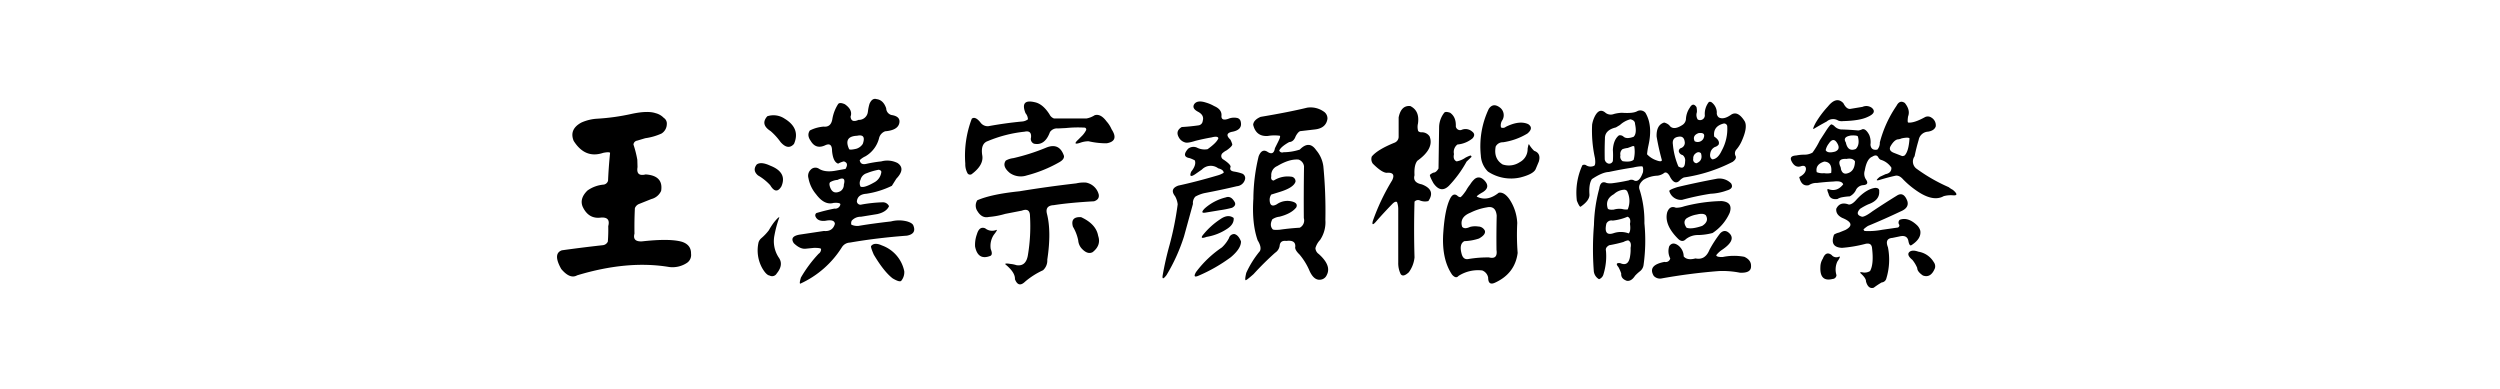 <svg xmlns="http://www.w3.org/2000/svg" width="900" height="140" viewBox="0 0 900 140">
  <defs>
    <style>
      .cls-1 {
        fill-rule: evenodd;
      }
    </style>
  </defs>
  <path id="王漢宗顏楷體繁" class="cls-1" d="M215.16,42.723a16.159,16.159,0,0,0-5.859,1.392q-4.468,2.417-2.783,6.592,4.1,6.52,10.62,4.321,2.2-.439,2.49,0-0.513,5.054-.732,10.034a1.919,1.919,0,0,1-1.539,1.392,11.776,11.776,0,0,0-5.859,2.124q-2.93,2.856-1.758,5.786,2.124,4.614,6.665,3.955,3.442-.22,2.564,3.076a53.048,53.048,0,0,1-.147,5.566,2.224,2.224,0,0,1-1.9,1.318q-7.324.807-14.648,1.831-3.371,1.172-.22,6.738,3.148,3.735,5.713,2.27,18.164-5.493,33.1-3a9.41,9.41,0,0,0,6.519-1.538,3.419,3.419,0,0,0,1.391-3.223q0.072-3.222-3.3-4.321-4.393-1.245-14.282-.147-3.589.22-2.783-2.783-0.073-4.686.146-9.155a2.634,2.634,0,0,1,1.539-1.538l4.394-1.758a5.245,5.245,0,0,0,3.516-2.93q0.879-5.493-5.567-5.933-3.514.879-2.929-2.637l-0.074-2.637a39.325,39.325,0,0,0-1.391-5.493,1.563,1.563,0,0,1,1.318-1.392l2.93-.879a21.016,21.016,0,0,0,5.859-1.685,4.06,4.06,0,0,0,1.9-3.369,2.423,2.423,0,0,0-1.1-2.271,6.143,6.143,0,0,0-2.93-1.685q-3-1.025-9.155.366a76.82,76.82,0,0,1-11.719,1.611h0Zm97.266-2.417a3.244,3.244,0,0,1-3.369,2.856q-2.637,1.172-2.857-1.172,0.879-2.417-2.051-4.468-1.832-.805-2.417-0.073a14.578,14.578,0,0,0-2.05,5.2q-0.44,3.224-3.15,2.93a13.14,13.14,0,0,0-4.98,1.392q-1.173,1.686.293,3.735,1.9,3.224,5.346,1.538,2.345-1.025,2.344,2.051,0.366,4.029,2.2,4.614a7.915,7.915,0,0,1,2.051-.806q1.9,0.587.586,2.71l-3.3.586q-4.1.807-6.372-.732a2.3,2.3,0,0,0-2.856.439,3.009,3.009,0,0,0-.806,3,12.463,12.463,0,0,0,2.783,5.859q3,4.029,6.3,3.076,2.343-.146,2.417.513a1.849,1.849,0,0,1-2.124,1.538,67.019,67.019,0,0,0-6.518,1.611,1.05,1.05,0,0,0-.367,1.1q0.732,1.977,3.589,1.685,3.3-.659,3.443,1.1-0.807,2.856-3.956,2.563l-8.789,1.318q-3.663.659-2.05,3.076,2.343,2.271,4.394,1.978l2.93-.293q2.2,0,2.49.366a1.948,1.948,0,0,1-.879,1.758,46.326,46.326,0,0,0-6.372,8.569q-0.659,2.2-.22,2.2a34.652,34.652,0,0,0,15.015-13.183,3.561,3.561,0,0,1,2.856-1.611q9.669-1.684,20.508-2.49,3.516-.659,2.344-3.589-0.294-.951-2.27-1.538a11.434,11.434,0,0,0-5.787,0q-7.03.807-11.718,1.611a5.088,5.088,0,0,1-2.564-.439,1.93,1.93,0,0,1,.147-1.465,4.3,4.3,0,0,1,3.3-1.392l5.859-.952q3.3-.731,4.248-2.856a2.427,2.427,0,0,0-2.344-1.392,50.544,50.544,0,0,0-7.544.806,1.287,1.287,0,0,1-1.684-1.1q0.219-2.563,3.442-2.783a31.638,31.638,0,0,0,9.155-2.856l1.612-2.564q3.441-3.588.439-5.64a8.122,8.122,0,0,0-5.859-.586,45.391,45.391,0,0,0-5.347.879q-2.126.513-2.417-1.318a7.067,7.067,0,0,1,2.051-1.392,10.511,10.511,0,0,0,4.907-6.519,3.487,3.487,0,0,1,2.2-2.49q4.4-.366,5.054-2.783,0.66-2.563-2.783-3.076a2.551,2.551,0,0,1-1.9-2.417q-1.027-3-3.443-3.3-1.611-.511-2.563,1.685a15.534,15.534,0,0,0-.586,2.93h0Zm-35.01,6.885a22.2,22.2,0,0,1,3.589,3.955q2.709,3.076,4.834.659,2.416-5.565-3.369-9.082a7.193,7.193,0,0,0-6.226-.879q-2.637,2.93,1.172,5.347h0ZM310.6,51.8a4.2,4.2,0,0,1-2.344,1.758q-2.2.513-2.563,0.147-2.125-4.614,2.856-4.834,3.368-.731,2.051,2.93h0Zm-37.72,11.353a18.337,18.337,0,0,1,4.395,3.516q2.123,3.589,4.028.439,2.2-5.054-4.028-7.471-3.3-1.538-4.834-.439-1.686,2.125.439,3.955h0Zm44.385-1.1a4.86,4.86,0,0,1-2.637,3.662q-3.589,2.051-4.834,1.465a2.757,2.757,0,0,1,0-2.49,3.261,3.261,0,0,1,2.271-2.344,21.463,21.463,0,0,1,4.321-1.245q1.025,0.294.879,0.952h0Zm-13.477,4.395a2.748,2.748,0,0,1-1.172,2.344q-2.784,1.466-3.808-1.465-0.44-1.318.073-1.758a6.235,6.235,0,0,1,2.637-.806q3.149-1.538,2.27,1.685h0ZM276.757,82.933a17.842,17.842,0,0,1-2.637,2.783,3.355,3.355,0,0,0-1.025,1.465,13.162,13.162,0,0,0,1.318,9.375q1.464,2.489,2.637,2.637a1.893,1.893,0,0,0,2.563-.732q2.637-3.224.659-5.859a10.644,10.644,0,0,1-1.464-7.91,39.534,39.534,0,0,1,1.757-6.445q-0.219-.292-1.9,1.758a25.006,25.006,0,0,0-1.9,2.93h0Zm37.793,8.716q3.661,6.152,6.811,8.57,2.49,1.464,3.077.879a4.869,4.869,0,0,0,1.1-3.443,12.513,12.513,0,0,0-8.057-9.3q-2.71-1.245-3.881.22-0.22.367,0.952,3.076h0Zm55.517-48.706a3.975,3.975,0,0,1-2.2.806q-6.151.587-12.085,1.685a3.209,3.209,0,0,1-2.856-1.392q-1.831-2.269-3.076-1.318a37.38,37.38,0,0,0-2.344,16.186,6.62,6.62,0,0,0,.879,3.589,1.112,1.112,0,0,0,1.391.22q4.54-3.368,3.809-6.958-0.587-4.1,2.051-4.98a46.846,46.846,0,0,1,13.183-3.369q2.637-.585,2.344,2.124a1.819,1.819,0,0,0,1.1,2.2q3.88,0.807,5.713-4.175a3.035,3.035,0,0,1,2.856-1.318l2.93-.147a42.492,42.492,0,0,1,6.811-.146,0.707,0.707,0,0,1,.44.879,8.309,8.309,0,0,1-1.319,1.9l-1.538,1.538q-2.271,2.125.806,1.1a8.833,8.833,0,0,1,2.93-.513,28.439,28.439,0,0,0,6.518.733q4.541-.805,1.758-5.054a10.272,10.272,0,0,0-1.831-2.856q-2.125-2.856-4.248-2.2a8.22,8.22,0,0,1-2.93,1.172H379.442a2.881,2.881,0,0,1-1.611-1.465q-2.416-3.807-5.347-4.395-5.346-1.245-3.3,3.955a3.72,3.72,0,0,1,.879,2.2h0Zm-5.273,13.989a7.031,7.031,0,0,0-2.71.879q-1.465,2.051,1.465,4.468a6.836,6.836,0,0,0,6.079.879A47.7,47.7,0,0,0,381.347,58.4q1.83-1.025,1.684-2.271-1.686-4.98-6.518-2.93a74.3,74.3,0,0,1-11.719,3.735h0Zm2.124,11.938Q356.883,69.9,351.83,72.093a3.533,3.533,0,0,0,.073,3.955q1.611,2.637,4.1,2.051a28.372,28.372,0,0,0,5.859-1.1l6.006-1.172q2.928-1.1,2.93,1.978a62.37,62.37,0,0,1-.733,13.916q-0.659,4.321-4.174,3.735a9.622,9.622,0,0,0-2.124-.439q-2.126-.367-1.831.147,3.587,2.928,3.442,5.347,1.245,3.222,3.662.879a27.705,27.705,0,0,1,6.445-4.1,4.7,4.7,0,0,0,1.538-3.809q1.539-10.107-.146-16.626-0.66-2.856,2.49-3,5.493-.879,14.5-1.392,1.977-.659,1.685-2.417a5.837,5.837,0,0,0-4.615-4.321,12.044,12.044,0,0,0-3.515.293q-10.255,1.172-20.508,2.856h0Zm21.24,17.651a4.932,4.932,0,0,0,1.1,2.783q2.2,2.491,4.1,1.465,3.148-2.489,1.978-5.859-0.734-4.247-6.152-6.738-3.955-.22-2.93,3.442a15.6,15.6,0,0,1,1.9,4.907h0Zm-37.134,2.2q1.026,5.2,5.567,3.369,0.879-.512.073-2.417a7.213,7.213,0,0,1,1.1-5.127q1.61-2.05.879-1.758a3.957,3.957,0,0,1-3.955-.586q-2.126-.879-3,2.124a11.063,11.063,0,0,0-.66,4.395h0Zm80.127-48.56q2.49,1.246,1.831,3.369a1.763,1.763,0,0,1-1.611,1.611q-3.077.439-5.933,0.586-2.344,1.392-1.1,3.662a3.714,3.714,0,0,0,2.344,1.9q0.951,0.294,3.662-.586,2.928-.731,5.859-1.245,2.2-.585,2.417.293-0.513,1.538-3.882,3.955a6,6,0,0,1-3.882-.586,3.1,3.1,0,0,0-3.149.44q-2.492,2.856.586,3.369a10.925,10.925,0,0,1,1.831.806q0.659,1.612-1.318,4.1-0.954,2.491,1.464.879l2.417-1.685a4.453,4.453,0,0,1,5.86-.439q1.977,0.513,1.977,1.611a8.239,8.239,0,0,1-2.2.952q-7.69,2.271-14.136,3.662-3.224,1.173-1.172,3.809a7.672,7.672,0,0,1,.953,2.93,111.614,111.614,0,0,1-2.93,14.649,111.354,111.354,0,0,0-2.49,10.986q-0.294,2.05,1.391-.147a65.236,65.236,0,0,0,6.3-13.916l3.223-11.719a3.293,3.293,0,0,1,.879-2.637,12.541,12.541,0,0,1,3.222-1.245q5.859-1.1,11.719-2.49a3.293,3.293,0,0,0,2.93-2.49,1.757,1.757,0,0,0-1.026-2.051,16.157,16.157,0,0,0-2.929-.732q-1.832-.292-1.245-1.684,0.072-.879-2.564-2.637a1.423,1.423,0,0,1-.22-2.417,6.036,6.036,0,0,1,1.319-.879q2.269-1.61,2.051-2.271a8.79,8.79,0,0,0-.66-1.611q-2.271-2.123.44-2.783,3.955-.659,3.3-3.589a1.682,1.682,0,0,0-1.172-1.392,5.324,5.324,0,0,0-3.369.293q-2.418.807-2.417-.952,0.291-2.417-2.637-3.662a13.325,13.325,0,0,0-2.93-1.245q-3.15-1.025-4.248.586-0.879,1.466,1.245,2.637h0Zm22.7,1.9q-2.563,1.1-2.71,2.856,1.026,4.322,5.274,4.028a14.266,14.266,0,0,1,4.321-.073q0.366,0.22-.586,2.124l-1.172,2.344q-0.44,2.711-2.563,1.392-2.126-1.464-3.3,1.538a65.929,65.929,0,0,0-1.9,15.234q-0.588,8.937,1.538,15.015,1.538,2.491.805,3.882a34.818,34.818,0,0,0-4.907,7.837q-0.587,2.489-.219,2.637,0.291,0.072,2.856-2.2a104.3,104.3,0,0,1,7.764-7.69,3.654,3.654,0,0,0,1.611-2.417q0.145-2.124,2.417-1.831,3.368-.44,3.223,2.051-0.294,1.1,1.538,2.856a22.89,22.89,0,0,1,3.589,5.859q1.757,3.881,4.467,3.076a2.775,2.775,0,0,0,1.758-1.611q1.758-3.37-2.93-7.544a2.724,2.724,0,0,1-1.171-2.124,7.146,7.146,0,0,1,1.684-2.93,11.373,11.373,0,0,0,1.9-7.178,168.558,168.558,0,0,0-.732-19.336A11.24,11.24,0,0,0,473.778,54q-2.49-3.588-5.859-.147a19.38,19.38,0,0,1-5.859.952,1.183,1.183,0,0,1-1.539-.586q0.586-1.391,3.589-3.076,1.611-.072,2.344-2.124,1.024-1.83,1.831-1.831l5.054-.586q4.027-.439,4.541-3.809a2.943,2.943,0,0,0-1.465-2.71,8.167,8.167,0,0,0-5.859-1.318q-6.592,1.612-16.7,3.3h0Zm15.6,17.871q-0.147,9.3-.073,18.6a2.924,2.924,0,0,1-1.465,3.442q-3.735.22-7.251,0.732-2.2.148-2.49-.147-1.247-1.391-.147-3.589a5.526,5.526,0,0,1,2.564-.952q4.32-1.1,6.079-3.369,0.659-1.464-1.319-2.051a6.6,6.6,0,0,0-5.712.952q-2.491,1.392-2.564-1.611a3.317,3.317,0,0,1,.586-1.9l3.076-.952q4.98-1.538,5.64-3.662A1.655,1.655,0,0,0,464.77,63.6a9.286,9.286,0,0,0-6.226,1.392q-1.173-.072-0.879-1.611a3.486,3.486,0,0,1,2.124-3.589q4.395-2.637,7.69-2.344a2.939,2.939,0,0,1,1.978,2.49h0ZM433.788,74.949q-1.905,1.905.073,1.611l5.274-.879a34.7,34.7,0,0,0,4.394-.879q1.83-.951.733-2.417-1.247-1.977-3-1.318a17.762,17.762,0,0,0-7.471,3.882h0Zm-0.513,9.375q-1.684,1.978,1.1.952A18.69,18.69,0,0,0,441.7,82.42q2.637-1.684,2.417-3.955-2.051-1.538-4.907.513a26.819,26.819,0,0,0-5.933,5.347h0Zm6.592,4.761a38.407,38.407,0,0,0-9.3,8.862q-1.317,2.269.879,1.318A57.261,57.261,0,0,0,443.09,92.6q3.735-3.148,3.662-5.713-0.952-2.343-2.417-2.637a1.959,1.959,0,0,0-1.9,1.465,12.257,12.257,0,0,1-2.564,3.369h0ZM533.1,55.98a8.758,8.758,0,0,0,2.564,5.786,15.059,15.059,0,0,0,11.645,2.124q4.615-1.171,5.494-2.93l1.172-2.783q0.877-3-1.685-3.882a11.016,11.016,0,0,1-1.758-2.2q-0.219-.731-0.586,1.465a5.318,5.318,0,0,1-2.856,4.834,7.063,7.063,0,0,1-6.153.806q-3.3-2.05-2.49-6.445a2.852,2.852,0,0,1,2.637-1.538,23.371,23.371,0,0,0,8.789-3.15q2.343-1.977.293-3.369-3.15-1.464-8.057.952a1.6,1.6,0,0,1-1.758.22,3.321,3.321,0,0,1,.513-2.637,3.478,3.478,0,0,0-.732-4.395q-2.565-2.05-4.175.366A31.334,31.334,0,0,0,533.1,55.98h0Zm-29.589-6.592a2.309,2.309,0,0,1-1.465,1.977q-6.153,2.491-8.2,4.98a2.808,2.808,0,0,0,.366,2.563q3.222,3.224,4.98,3.3,3.442-.292,1.978,2.71a77.31,77.31,0,0,0-6.958,14.648q-0.587,2.345,1.465-.147,2.637-3,5.566-6.006,1.1-1.1,1.685-.659a7.258,7.258,0,0,1,.439,2.417V94.5a8.976,8.976,0,0,0,.879,4.175q0.879,1.245,2.93-.659a10.771,10.771,0,0,0,2.051-5.347q-0.294-10.033,0-20.068a1.681,1.681,0,0,1,1.757-.513,4.885,4.885,0,0,0,3.223.293q2.783-4.027-2.344-6.006-3.369-.659-2.636-3.3-0.22-3.662,1.025-5.2,6.152-4.395,4.394-8.789a3.346,3.346,0,0,0-2.783-1.465,1.644,1.644,0,0,1-1.318-.44,5.2,5.2,0,0,1-.073-2.71q0.658-4.614-2.784-6.3-3.3-.292-4.174,4.1v7.1Zm14.575-3.882-0.22,15.161q-0.879,1.466-1.758,1.465a3.6,3.6,0,0,0-1.318.806q-0.22.367,1.245,3,2.637,3.809,5.566.952a41.483,41.483,0,0,0,6.373-8.716l1.757-1.685a0.478,0.478,0,0,0-.366-0.513,11.254,11.254,0,0,0-1.831.806,7.933,7.933,0,0,1-3.149,1.318q-1.392-.585-0.952-2.637a3.374,3.374,0,0,1,1.245-3.442,9.911,9.911,0,0,0,5.42-2.2q1.244-1.39-.074-2.417a3.631,3.631,0,0,0-3.662-.733,1.561,1.561,0,0,1-2.27-1.172q0.145-3.368-2.051-4.907-1.686-.585-2.124,0a8.718,8.718,0,0,0-1.831,4.907h0Zm11.133,20.947a14.273,14.273,0,0,0-1.465,2.2q-1.539,2.2-2.051,2.344a1.86,1.86,0,0,1-1.1-.586q-1.466-1.1-2.563,1.1-1.832,3.663-2.417,11.719-0.807,9.888,3.149,15.674,1.39,1.538,2.271.439a12.986,12.986,0,0,1,8.569-1.978,3.419,3.419,0,0,1,2.124,2.564q0,3.077,2.637,1.758,7.03-3.3,7.983-10.621a84.073,84.073,0,0,1-.146-10.767,16.724,16.724,0,0,0-2.857-8.643q-1.9-2.637-3.808-2.27-4.1,3.3-7.91,1.392,0-.366,2.2-1.611,2.783-1.758.659-4.1-1.832-1.977-3.589-.659a8.922,8.922,0,0,0-1.684,2.051h0Zm9.594,11.133q-0.147,6.226-.073,12.378,0.511,3.516-2.71,2.71a41.327,41.327,0,0,0-7.471.586q-1.756.292-2.343-1.758-1.028-3.662.952-4.687a18.567,18.567,0,0,0,5.273-.952q2.49-1.391,2.124-2.783a2.7,2.7,0,0,0-2.417-1.538,7.236,7.236,0,0,0-2.929.147q-2.052.953-2.857-.073-1.026-3.442,3-5.054a20.638,20.638,0,0,1,5.86-1.9q3.222-.731,3.588,2.93h0Zm74.927-36.035a1.712,1.712,0,0,1-2.563,1.465,3.084,3.084,0,0,1-.293-2.637,6.611,6.611,0,0,0-.147-1.831q-1.246-1.83-2.417.22a7.991,7.991,0,0,0-1.391,4.248,2.786,2.786,0,0,1-1.392,2.051q-3.223,2.051-4.614,0a4.35,4.35,0,0,0-1.831-.952q-2.857.879-2.71,5.054a84.955,84.955,0,0,0,1.9,8.5q-0.147.733-1.9,0.073a8.294,8.294,0,0,1-3.443-2.2,24.508,24.508,0,0,1,.513-3.223q1.611-7.177-1.1-11.719a2.416,2.416,0,0,0-2.929-.586q-1.467.879-5.567,0.586a13,13,0,0,0-2.856.44,3.075,3.075,0,0,1-2.93-.366q-2.271-2.05-3.955,1.245a10.494,10.494,0,0,0-.952,2.93,45.9,45.9,0,0,0,1.025,12.085q0.293,2.2-.219,2.71a3,3,0,0,1-2.857-.073,1.249,1.249,0,0,0-1.465-.073,23.658,23.658,0,0,0-1.977,12.744q0.879,2.2,1.318,2.2,3.222-2.2,3.223-4.321-0.294-3.881.879-5.64,3.735-2.489,6.079-2.563,4.4-.951,8.789-1.611a13.189,13.189,0,0,1,3.223-.44q0.511,0.367.293,2.124-1.319,3.809-3.15,3a1.89,1.89,0,0,0-1.9-.073q-2.931.659-5.86,1.025a6.056,6.056,0,0,1-2.2-.073q-2.2-1.025-2.637,2.051a54.464,54.464,0,0,0-1.9,13.037,106.583,106.583,0,0,0-.073,16.48,3.742,3.742,0,0,0,1.9,3.076,2.586,2.586,0,0,0,1.612-1.831,21.866,21.866,0,0,0,.878-8.423q-0.293-1.171,1.172-1.977a48.361,48.361,0,0,0,5.127-1.172,5.167,5.167,0,0,1,1.685-.586q1.318,0.587.879,2.71a13.329,13.329,0,0,1-.147,2.783q-0.513,4.1-3.589,2.71-2.05-.22-0.659,1.392a13.1,13.1,0,0,1,1.026,2.344q-0.149,1.9,2.05,2.637,1.611,0.219,2.93-1.831a14.729,14.729,0,0,1,1.758-1.611,3.418,3.418,0,0,0,1.318-2.344,63.37,63.37,0,0,0,.293-14.941,37.948,37.948,0,0,0-1.684-11.938q-0.807-1.9,1.391-3.735a10.741,10.741,0,0,1,5.054-1.465,5.186,5.186,0,0,0,2.124-.806q1.024-.951,2.124.806,1.83,3.735,3.735,1.685A4.987,4.987,0,0,1,606.2,63.89a55.715,55.715,0,0,0,17.578-5.64q1.611-1.171.952-2.27a2.041,2.041,0,0,1,.293-2.051,12.464,12.464,0,0,0,1.9-2.93q2.343-5.126,1.172-7.324-2.565-4.1-5.054-2.27-2.565,1.758-4.248.879a1.941,1.941,0,0,1-.733-1.831,4.71,4.71,0,0,0-1.757-3.516,1.067,1.067,0,0,0-1.1-.22,6.816,6.816,0,0,0-1.465,4.834h0Zm-25.122,3.076q0.732,3.443-.513,4.614-2.564.953-3.662-.073a1.867,1.867,0,0,0-1.611-.44q-1.977,1.538-2.2,5.2a27.916,27.916,0,0,1,0,4.028,1.374,1.374,0,0,1-1.538.952,1.8,1.8,0,0,1-1.392-1.831q-0.073-3.588.073-7.178-0.074-3.076,3.955-4.028l1.465-.879a8.716,8.716,0,0,1,3.736-2.051q1.683,0.367,1.684,1.685h0ZM621.8,45.359a16.117,16.117,0,0,1-1.978,8.862q-1.392,3-3.369,3.149-1.1-.585-0.732-2.27a3.011,3.011,0,0,1,1.684-2.2,2.383,2.383,0,0,0,1.319-.879q0.511-1.464-1.612-2.856-0.513-3.662,3.369-4.687a1.128,1.128,0,0,1,1.319.879h0Zm-8.57,4.541a2.349,2.349,0,0,1-3.149.952q-0.952-2.05,1.392-2.93,2.782-.366,1.757,1.977h0ZM606.493,51a2,2,0,0,1-1.245,2.27,1.2,1.2,0,0,0-.879,1.245,1.827,1.827,0,0,0,1.392,1.318,2.394,2.394,0,0,1,.879,2.27q-0.075,3.224-2.417,1.831a25.942,25.942,0,0,1-1.978-7.91q-0.367-2.417,1.9-2.783,2.05-.44,2.344,1.758h0Zm-18.164,1.685a11.232,11.232,0,0,1-.22,4.834q-1.1.953-3.955,0.513a1.952,1.952,0,0,1-.8-2.124,2.227,2.227,0,0,1,.732-2.2,7.765,7.765,0,0,1,1.9-.44l1.758-.659a0.833,0.833,0,0,1,.586.073h0Zm22.412,6.079a1.293,1.293,0,0,1-1.172-1.611,2.144,2.144,0,0,1,.44-1.538q1.319-1.39,2.344-.44,0.8,2.637-1.612,3.589h0Zm-6.811,8.569q-2.785.879-3,1.392a4.373,4.373,0,0,0,4.614,3.223,92.506,92.506,0,0,1,10.254-2.2,19.164,19.164,0,0,0,5.859-1.172q2.637-.731,1.538-2.563a5.88,5.88,0,0,0-5.42-1.611q-7.03,1.318-13.842,2.93h0ZM585.766,68.8a7.976,7.976,0,0,1,.219,6.592,5.138,5.138,0,0,1-1.977-.147,7.081,7.081,0,0,0-3.076.22q-1.758.148-2.124-.366-1.1-3.368,2.2-5.2a5.933,5.933,0,0,1,3.735-1.611,1.312,1.312,0,0,1,1.026.513h0ZM603.344,74.8q-2.2-.951-3.15,1.611-1.171,4.468,3.882,9.521,1.539,1.538,2.857.146a6.933,6.933,0,0,1,4.394-1.465,21.794,21.794,0,0,0,5.2-.732,16.922,16.922,0,0,0,6.153-7.251q1.318-3.881-2.93-4.248a57.934,57.934,0,0,0-13.477,1.9,9.055,9.055,0,0,1-2.929.513h0Zm10.766,2.71q1.245,2.2-1.318,3.809-3.884,1.318-5.64.659-1.466-2.124,0-3.369a10.146,10.146,0,0,1,3.736-1.392q2.343-.585,3.222.293h0Zm-27.319,3.076q0.366,2.565-.439,3.442a8.148,8.148,0,0,0-5.274-.146q-3.883,1.392-2.783-3.369a1.99,1.99,0,0,1,2.27-1.1,18.789,18.789,0,0,0,5.347-1.392q1.319,0.513.879,2.563h0Zm28.638,9.3q-1.539,3.881-5.054,3.149-3,.805-4.248-0.732a5.021,5.021,0,0,0-1.978-3.955q-2.05-1.464-3.222.293a5.659,5.659,0,0,0,.366,4.395,1.661,1.661,0,0,1-2.051,1.245q-6.226,1.171-3.882,5.054a3.082,3.082,0,0,0,2.93.879A206.018,206.018,0,0,1,618.8,97.581a32.1,32.1,0,0,1,7.544.586q4.174,0.22,4.028-2.417,0.072-2.125-2.417-3.3a19.841,19.841,0,0,0-7.764.073q-2.271.072-2.343-.659a8.916,8.916,0,0,1,2.27-2.051q4.686-3.222,2.71-5.566-1.832-2.05-3.589-.22a43.722,43.722,0,0,0-3.808,5.859h0Zm38.232-45.7q-1.171,2.2-.806,2.27,2.418-1.464,4.761-2.71a3.478,3.478,0,0,1,4.1-.366,3.377,3.377,0,0,0,1.758.22q6-.146,8.789-1.465,3.587-1.538,1.611-3.3a3.333,3.333,0,0,0-3.369-.366l-4.395.732q-1.392.148-2.49-2.051-2.49-2.637-5.566,1.172A34.308,34.308,0,0,0,653.661,44.188Zm23.071,7.1a3.638,3.638,0,0,1-.878,2.563q-2.273.439-2.491-1.758a6.735,6.735,0,0,0-.439-3.516q-1.246-2.343-2.49-2.051a4.179,4.179,0,0,1-1.465.44q-3.224-.292-6.226-0.366a3.819,3.819,0,0,1-2.344-1.172,2.482,2.482,0,0,0-1.1-.659q-0.513.074-2.271,2.856l-1.9,2.93a27.394,27.394,0,0,1-2.637,4.394,5.844,5.844,0,0,1-2.929.732,14.947,14.947,0,0,0-2.93.293q-2.637.148-1.685,2.051,1.318,2.637,3.589,1.758,1.539-.366,1.612,1.025-0.075,1.758-2.417,2.93,0.8,3.516,3.442,2.93a4.888,4.888,0,0,1,2.93-.806q3-.366,6-0.513,3-.366,3.443,1.025-2.2,2.784-5.2,1.758-0.952-.439-0.074,1.611,0.511,2.271,3.223,1.9a4.614,4.614,0,0,1,1.465-.586,20.136,20.136,0,0,1,2.93-.366,4.889,4.889,0,0,0,2.343-2.49,3.186,3.186,0,0,1,2.417-1.538q2.418-.146,1.1-2.051a3.732,3.732,0,0,1-.44-3.223q0.732-4.247,2.71-4.98,1.465-.951,2.124.146a1.937,1.937,0,0,0,.879.952,6.935,6.935,0,0,1,3.882,2.856q0.072,1.905-2.124,2.344l-2.051.952q-2.271,1.832.22,1.025,2.637-.805,5.274-1.392,1.464-.366,2.929,1.318a31.918,31.918,0,0,0,5.786,4.688q5.274,3.3,8.789,1.318a9.777,9.777,0,0,1,3.443-.293q2.343,0.148-.147-1.978a8.188,8.188,0,0,1-1.464-.952,61.264,61.264,0,0,1-11.719-6.738,3.227,3.227,0,0,1-.586-4.395q0.585-2.929,1.465-5.859a3.61,3.61,0,0,1,3.369-3q2.269-.366,2.783-1.9a3.227,3.227,0,0,0-1.538-3.149,2.3,2.3,0,0,0-2.271-.22q-4.1,2.271-6.152,1.978-0.294-.292,0-2.2,0.879-2.269-1.172-4.834-1.832-1.245-3,1.025a41.913,41.913,0,0,0-6.006,13.184h0Zm-7.91-2.2q0.806,3-.732,4.541-2.856,1.173-3.589-2.344-1.1-1.758,1.1-2.344l0.586-.146q2.2-.146,2.636.293h0Zm18.6,0.732q-0.294,4.688-1.758,6.152a1.95,1.95,0,0,1-.879.22l-3-1.172q-2.05-.805-1.172-2.417,1.245-2.124,2.49-2.417a4,4,0,0,0,1.465-.366q2.49-.511,2.857,0h0Zm-26.807,4.761q-2.711.733-3.369-.513a5.673,5.673,0,0,1,1.1-2.344q1.609-2.417,2.929-.366,1.539,2.345-.659,3.223h0Zm4.1,7.91q-1.467.22-1.978-1.611a2.479,2.479,0,0,0-.293-1.1q-1.1-2.783,2.271-2.563,2.27-.44,3.076.879-0.073,3.809-3.076,4.395h0Zm-5.493-.22a6.7,6.7,0,0,1-2.564.073,5.354,5.354,0,0,1-2.637-.366q-0.587-2.783,2.71-3.809,3,0.148,2.491,4.1h0Zm6.3,11.353q-3.15-1.171-4.467,1.538-0.22,2.125,2.2,3.3,5.2,2.125,1.1,4.321l-2.343.952a5.27,5.27,0,0,0-1.758.732q-1.686,4.542,2.856,4.761a47.612,47.612,0,0,0,8.277-1.392q2.417-.659,2.563,1.611,0.66,5.639-.732,8.13a3.646,3.646,0,0,1-2.49.513q-1.758-.368-0.586.586,1.683,1.61,1.611,2.636,0.806,2.858,2.783,2.271a28.611,28.611,0,0,1,2.857-1.9A1.9,1.9,0,0,0,679,100.511a23.08,23.08,0,0,0,.659-11.5q-1.246-3.148,1.611-3.369l2.491-.513q2.928-.731,3.3,1.831,0.365,1.686,1.025,1.318,3.661-2.343,3.223-5.2a4.342,4.342,0,0,0-1.246-2.051q-3.223-3-6.152-1.9a1.341,1.341,0,0,0-.146,1.831,0.871,0.871,0,0,1-.513.952l-5.64.806a25.981,25.981,0,0,1-6.3.439,0.785,0.785,0,0,1-.439-0.586,9.6,9.6,0,0,1,1.611-1.245q5.859-2.417,11.719-5.2,3.222-1.318,2.417-3.809-1.318-3.442-3.735-1.9-4.395,2.71-8.789,5.64-2.637,1.977-3.736,1.978-2.711-.731-0.732-2.857a21.769,21.769,0,0,1,2.93-1.611q4.175-1.464,3.955-4.687,0.145-1.245-1.465-1.245-3.224.44-6.665,4.175-1.613,1.905-2.857,1.831h0Zm22.925,19.922a11.657,11.657,0,0,1,1.758,2.93q0,1.318,2.051,2.71,2.856,1.025,4.321-2.637a2.505,2.505,0,0,0-.439-2.2,7.864,7.864,0,0,0-5.494-3.735q-2.49-.879-3.442.293-0.734,1.027,1.245,2.637h0Zm-33.105,2.49q-0.294,5.565,4.394,4.395a1.444,1.444,0,0,0,1.392-1.392,6.946,6.946,0,0,1,.293-4.834q1.538-2.2.513-1.758a2.175,2.175,0,0,1-2.564-.659q-2.052-1.538-3.149,1.318a5.649,5.649,0,0,0-.879,2.93h0Z"/>
</svg>
